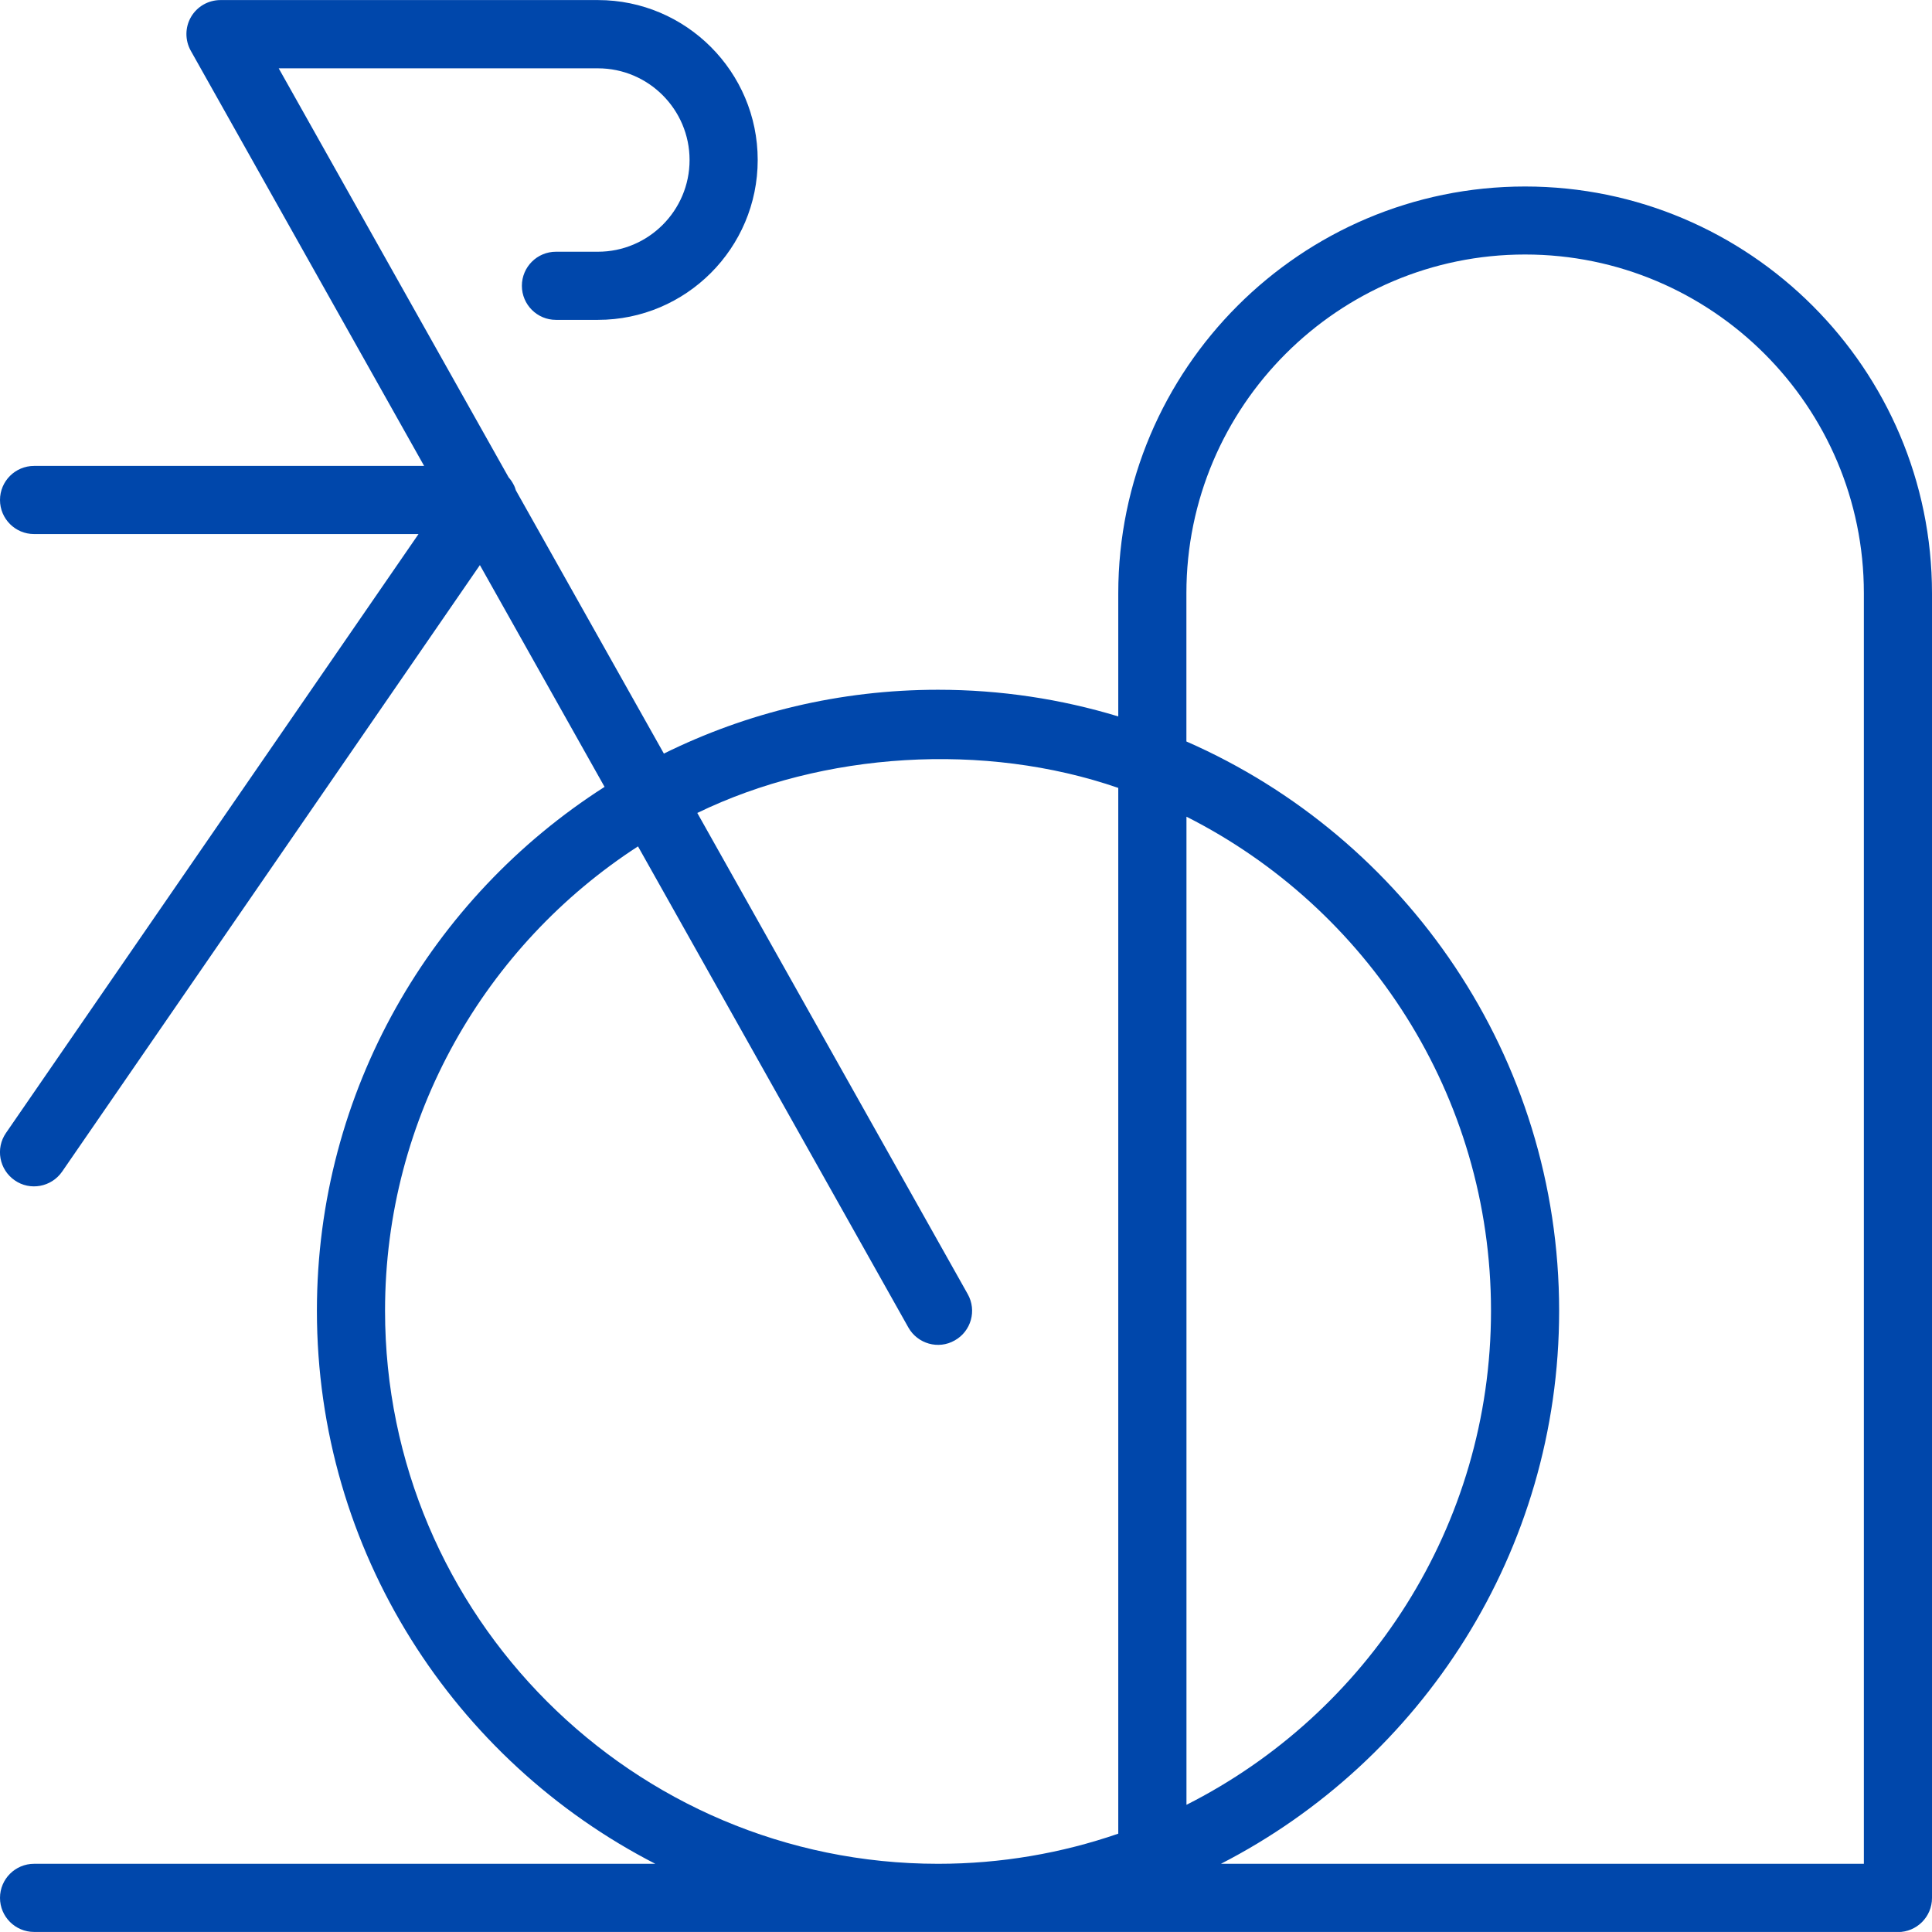 <svg xmlns="http://www.w3.org/2000/svg" id="uuid-bc57115f-3ec3-4945-bf4e-9bb10847dd98" data-name="Layer 1" viewBox="0 0 300.01 300"><defs><style> .uuid-15a00ca2-a9e6-46d9-b611-ceba9d2a234a { fill: #0047ab; } </style></defs><path class="uuid-15a00ca2-a9e6-46d9-b611-ceba9d2a234a" d="M294.72,300H5.29c-2.92,0-5.29-2.37-5.29-5.29s2.37-5.29,5.29-5.29h96.47c-31.17-16-52.55-48.49-52.55-85.88,0-34.14,17.83-64.2,44.67-81.35l-19.36-34.44L9.65,181.93c-1.68,2.43-5,3.01-7.36,1.36-2.41-1.66-3.02-4.96-1.36-7.36l64.06-93H5.29c-2.92,0-5.29-2.37-5.29-5.29s2.37-5.29,5.29-5.29h60.57L29.63,7.89c-.92-1.64-.91-3.65.04-5.27s2.69-2.61,4.57-2.61h58.61c13.68,0,24.81,11.14,24.81,24.83s-11.13,24.83-24.81,24.83h-6.52c-2.92,0-5.29-2.37-5.29-5.29s2.37-5.29,5.29-5.29h6.52c7.84,0,14.23-6.39,14.23-14.24s-6.39-14.24-14.23-14.24h-49.57l35.71,63.53c.29.32.54.68.74,1.07.17.3.29.62.38.94l22.98,40.87c12.85-6.35,27.3-9.91,42.57-9.91,9.73,0,19.13,1.45,27.99,4.14v-19.12c0-34.83,28.34-63.17,63.17-63.17s63.19,28.34,63.19,63.17v202.6c0,2.92-2.37,5.29-5.29,5.29ZM189.57,289.42h99.86V92.11c0-29-23.6-52.59-52.61-52.59s-52.59,23.58-52.59,52.59v23.03c34.04,14.91,57.88,48.93,57.88,88.41,0,37.38-21.38,69.88-52.54,85.88ZM145.66,289.42c9.8,0,19.21-1.65,27.99-4.68V122.35c-20.76-7.17-45.8-5.61-65.37,3.89l41.99,74.71c1.44,2.55.53,5.78-2.02,7.2-2.53,1.45-5.77.53-7.2-2.02l-41.98-74.7c-23.63,15.32-39.28,41.92-39.28,72.11,0,47.36,38.52,85.88,85.88,85.88ZM184.24,126.82v153.44c28.03-14.16,47.29-43.23,47.29-76.72s-19.26-62.56-47.29-76.72Z"></path></svg>